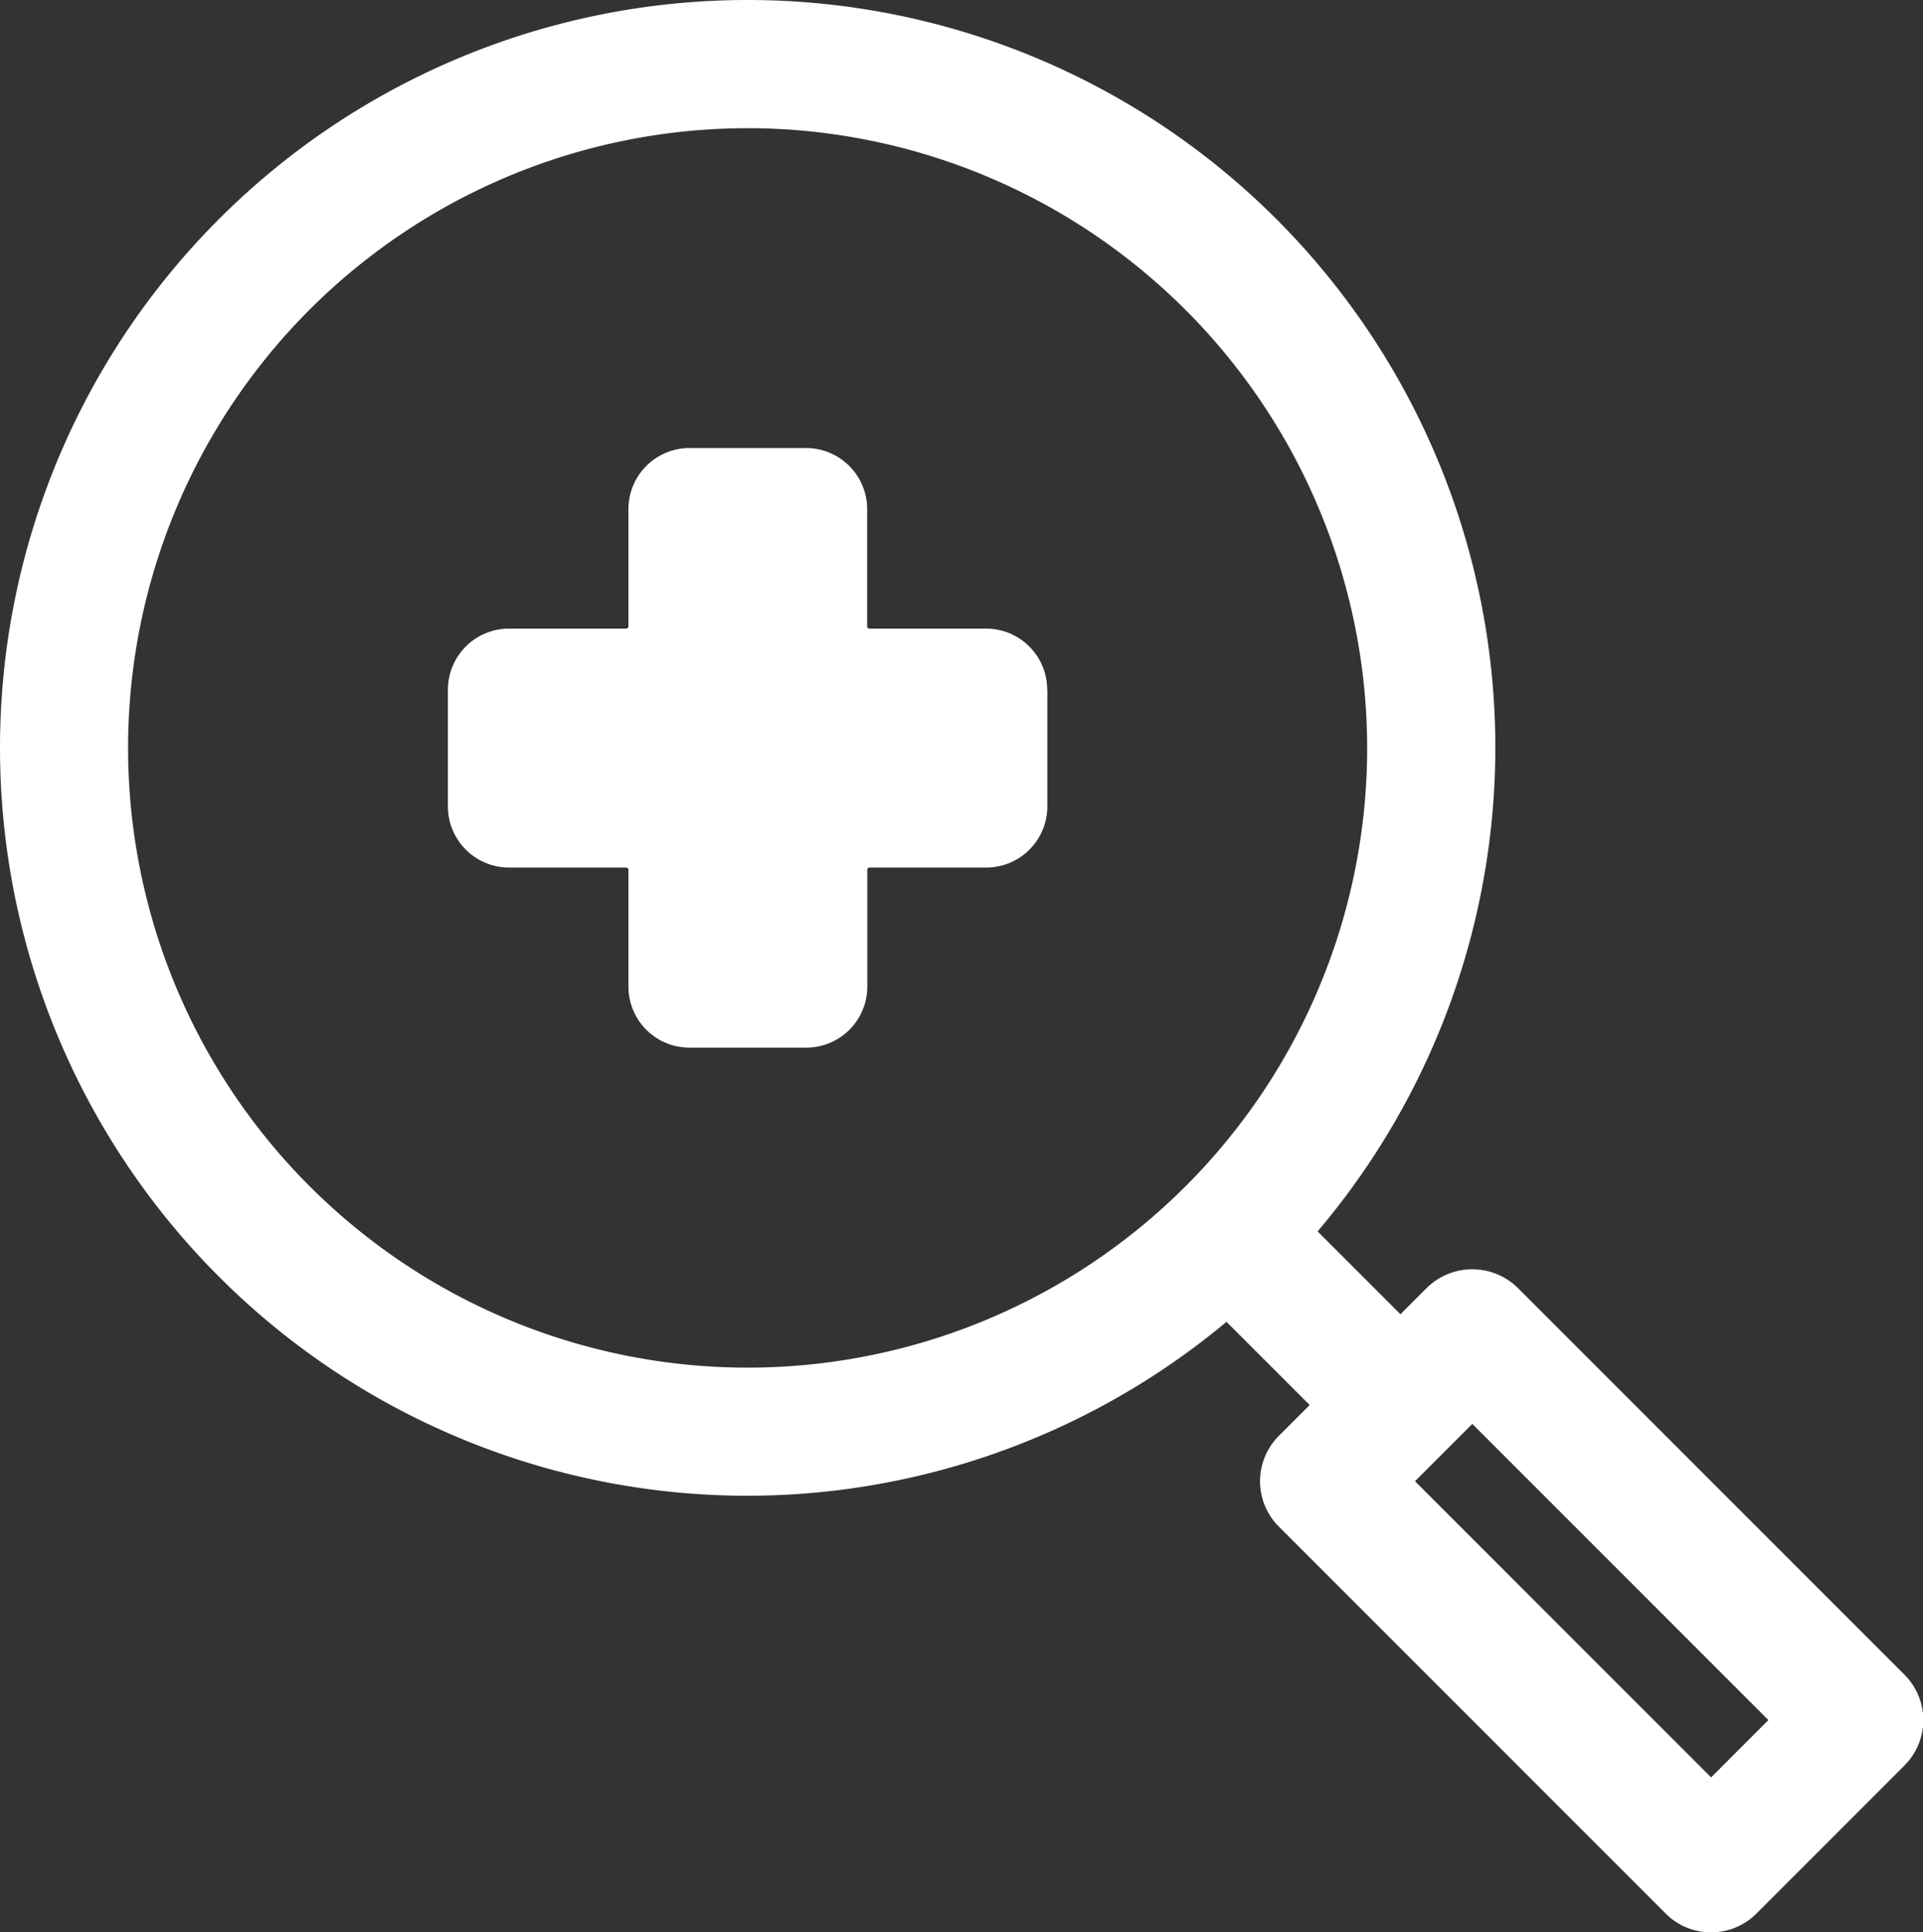 <svg xmlns="http://www.w3.org/2000/svg" width="40.267" height="40.45" viewBox="0 0 40.267 40.45">
  <rect x="0" y="0" width="40.267" height="40.45" fill="#333333" stroke="none"/>
  <g id="Group_12661" data-name="Group 12661" transform="translate(14971.044 -5621.434)">
    <path id="Path_29477" data-name="Path 29477" d="M233.3,97.465a.828.828,0,0,1-.585-.243l-8.1-8.1a.826.826,0,0,1,0-1.17l3.1-3.1a.851.851,0,0,1,1.17,0l8.1,8.1a.826.826,0,0,1,0,1.17l-3.1,3.1a.827.827,0,0,1-.585.243m-6.931-8.929,6.931,6.932,1.93-1.929-6.932-6.932Z" transform="translate(-15168.515 5563.905)" fill="#fff"/>
    <path id="Path_29478" data-name="Path 29478" d="M232.313,96.99a1.333,1.333,0,0,1-.948-.393l-8.1-8.1a1.342,1.342,0,0,1,0-1.9l3.1-3.1a1.359,1.359,0,0,1,1.9,0l8.1,8.1a1.342,1.342,0,0,1,0,1.9l-3.1,3.1a1.334,1.334,0,0,1-.949.393m-5-12.845a.315.315,0,0,0-.221.082l-3.1,3.1a.313.313,0,0,0,0,.443l8.1,8.1a.323.323,0,0,0,.442,0l3.1-3.1a.313.313,0,0,0,0-.443l-8.1-8.1a.315.315,0,0,0-.221-.082m5,11.061-7.659-7.659,2.656-2.657,7.659,7.66Zm-6.2-7.659,6.2,6.2,1.2-1.2-6.2-6.2Z" transform="translate(-15167.53 5564.895)" fill="#fff"/>
    <path id="Path_29479" data-name="Path 29479" d="M223.14,83.923a.826.826,0,0,1-.585-.242l-2.893-2.893a.827.827,0,0,1,1.17-1.17l2.893,2.893a.827.827,0,0,1-.585,1.412" transform="translate(-15165.263 5567.349)" fill="#fff"/>
    <path id="Path_29480" data-name="Path 29480" d="M222.156,83.454a1.332,1.332,0,0,1-.949-.393l-2.893-2.892a1.342,1.342,0,0,1,1.9-1.9l2.894,2.893a1.342,1.342,0,0,1-.949,2.29m-2.893-4.547a.312.312,0,0,0-.221.533l2.893,2.893a.319.319,0,0,0,.442,0,.312.312,0,0,0,0-.442L219.484,79a.312.312,0,0,0-.221-.091" transform="translate(-15164.279 5568.333)" fill="#fff"/>
    <path id="Path_29481" data-name="Path 29481" d="M162.6,37.43a15.142,15.142,0,1,1,15.141-15.142A15.159,15.159,0,0,1,162.6,37.43m0-28.629a13.487,13.487,0,1,0,13.487,13.487A13.5,13.5,0,0,0,162.6,8.8" transform="translate(-15117.985 5614.801)" fill="#fff"/>
    <path id="Path_29482" data-name="Path 29482" d="M161.612,36.96A15.656,15.656,0,1,1,177.268,21.3,15.674,15.674,0,0,1,161.612,36.96m0-30.283A14.627,14.627,0,1,0,176.238,21.3,14.643,14.643,0,0,0,161.612,6.677m0,28.629a14,14,0,1,1,14-14,14.018,14.018,0,0,1-14,14m0-26.974A12.973,12.973,0,1,0,174.584,21.3,12.987,12.987,0,0,0,161.612,8.331" transform="translate(-15117 5615.786)" fill="#fff"/>
    <path id="Path_29483" data-name="Path 29483" d="M185.851,38.049v2.446a1.28,1.28,0,0,1-1.278,1.278h-2.446a.046.046,0,0,0-.046.046v2.446a1.278,1.278,0,0,1-1.278,1.278h-2.446a1.278,1.278,0,0,1-1.278-1.278V41.819a.046.046,0,0,0-.046-.046h-2.456a1.28,1.28,0,0,1-1.278-1.278V38.049a1.28,1.28,0,0,1,1.278-1.278h2.456a.046.046,0,0,0,.046-.046V34.268a1.28,1.28,0,0,1,1.278-1.277H180.8a1.28,1.28,0,0,1,1.278,1.277v2.457a.046.046,0,0,0,.046.046h2.446a1.28,1.28,0,0,1,1.278,1.278" transform="translate(-15134.964 5597.822)" fill="#fff"/>
  </g>
</svg>
